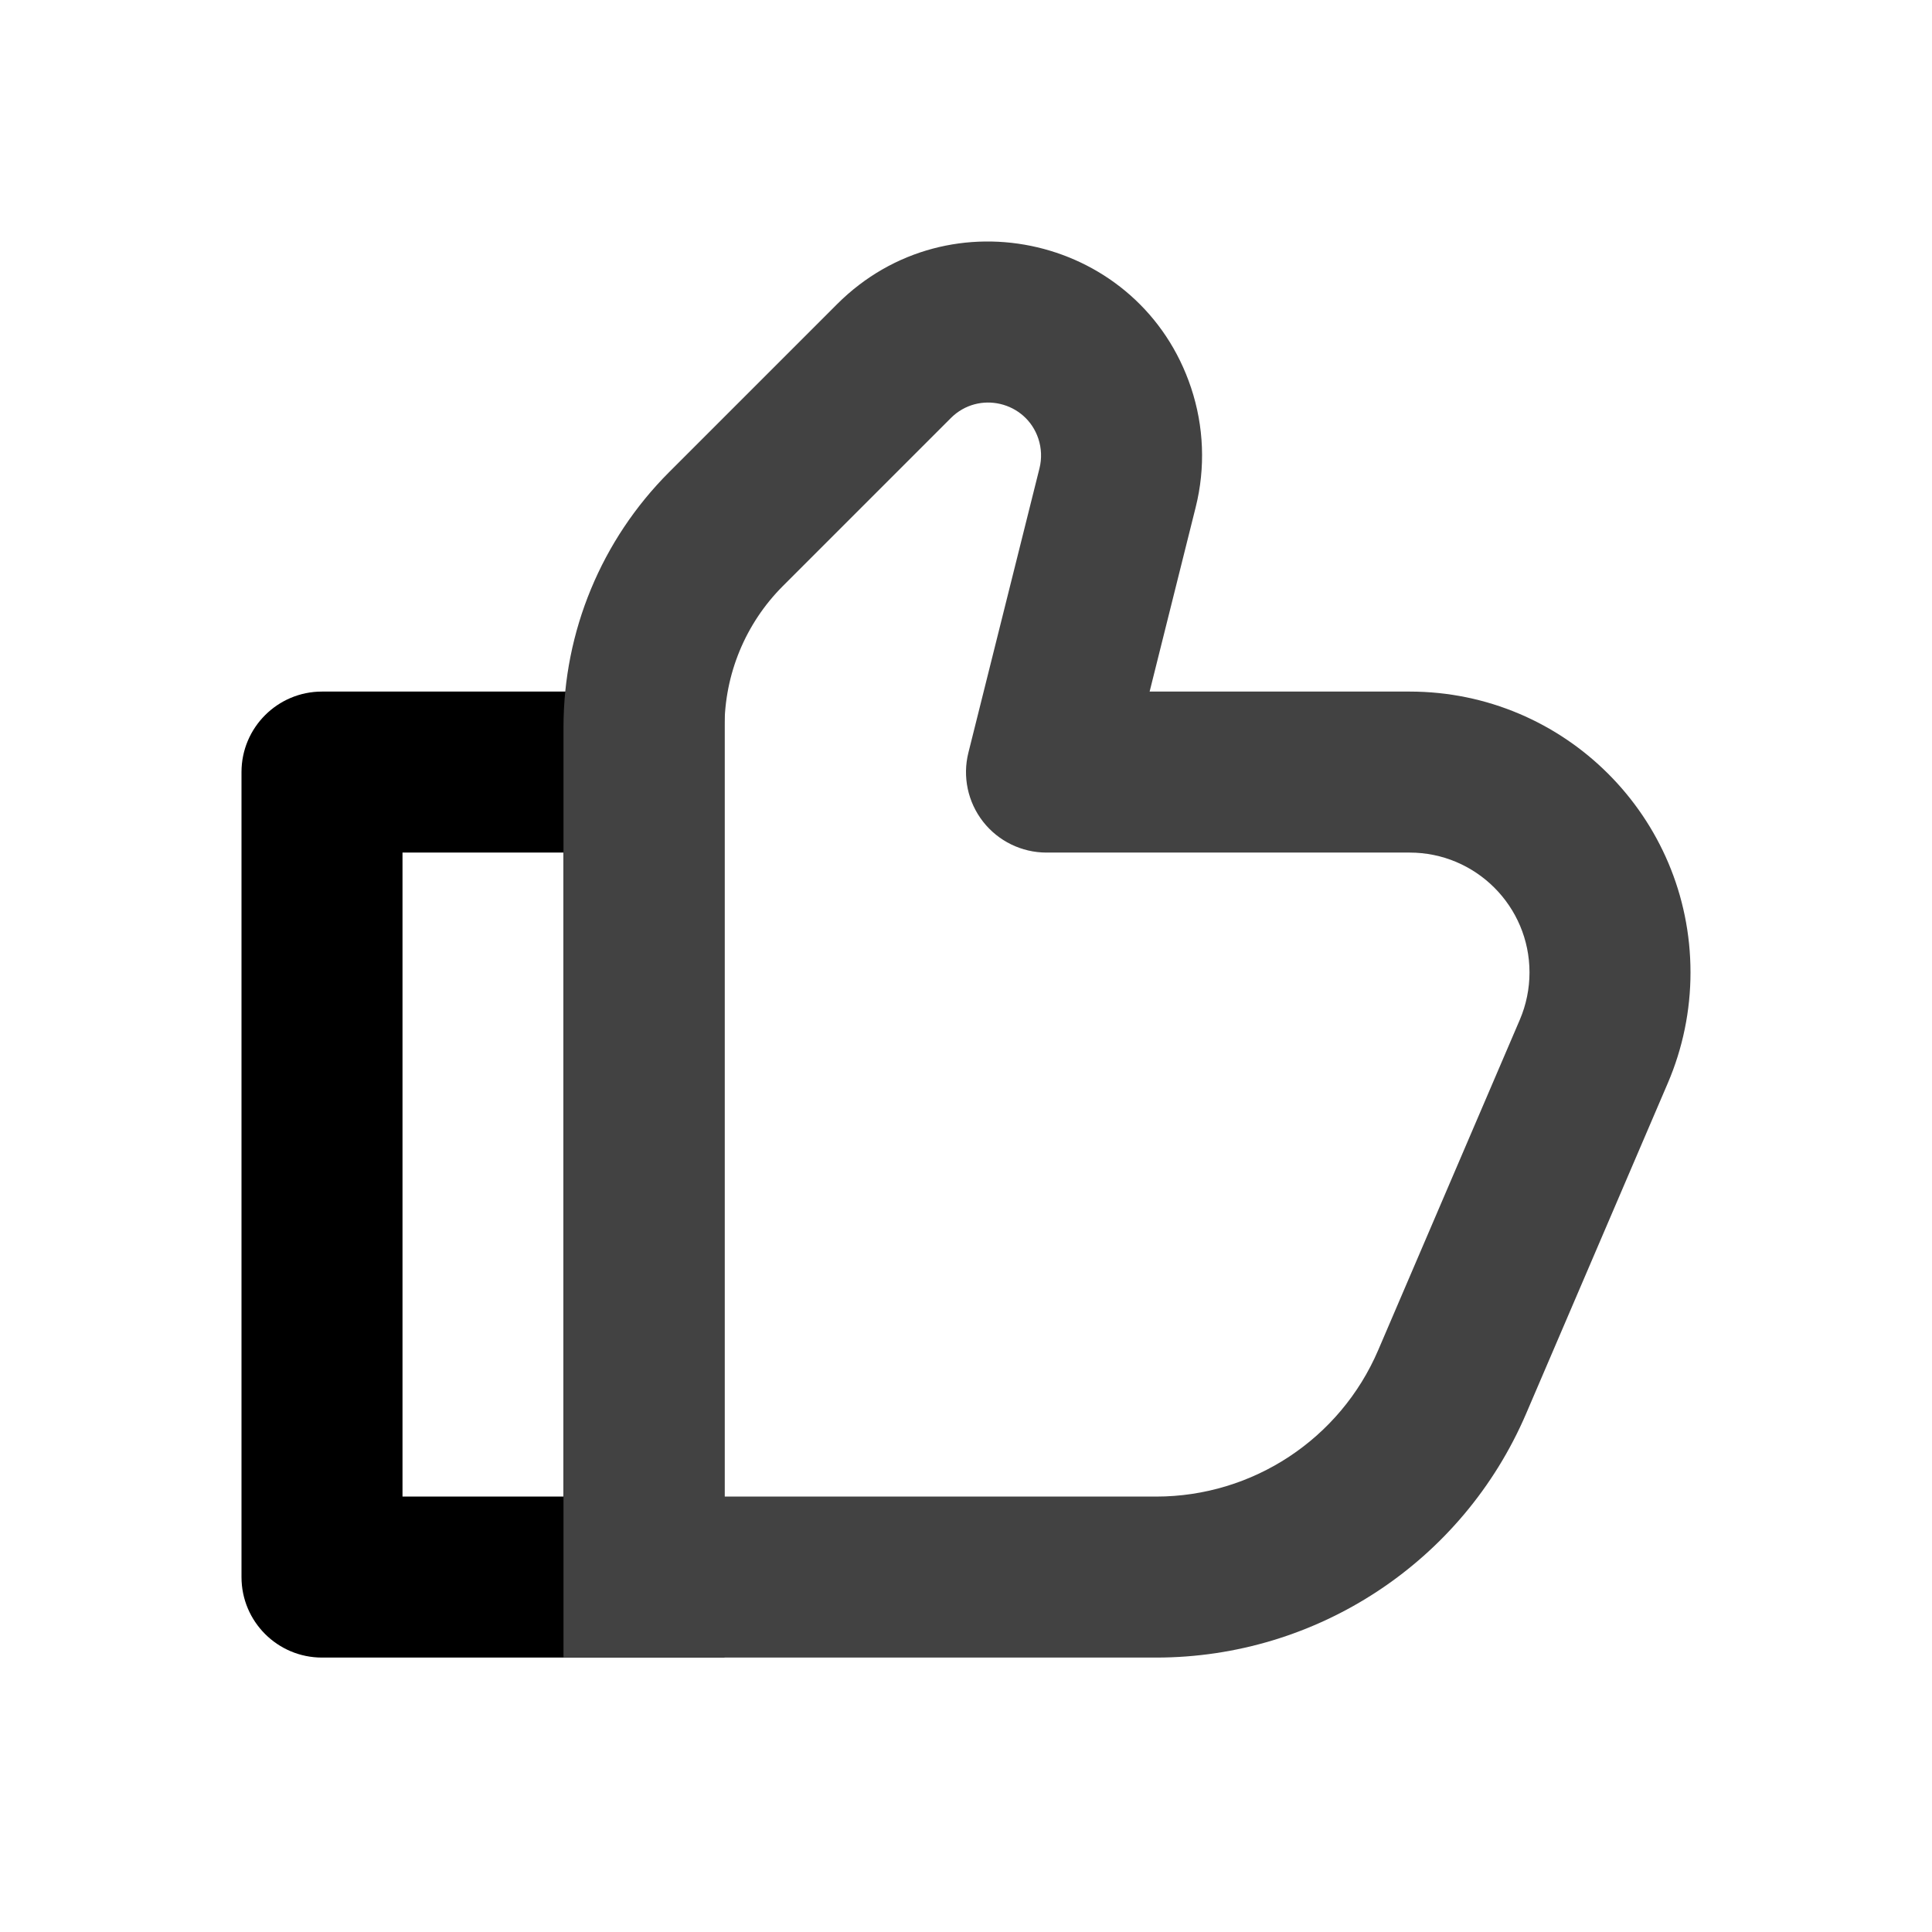 <svg xmlns="http://www.w3.org/2000/svg" width="800px" height="800px" viewBox="0 0 24 24" fill="none"><g id="SVGRepo_bgCarrier" stroke-width="0"></g><g id="SVGRepo_tracerCarrier" stroke-linecap="round" stroke-linejoin="round"></g><g id="SVGRepo_iconCarrier"><path fill-rule="evenodd" clip-rule="evenodd" d="M3 9.591C3 9.039 3.448 8.591 4 8.591H9V20.591H4C3.448 20.591 3 20.144 3 19.591V9.591ZM5 10.591V18.591H7V10.591H5Z" fill="#000000"></path><path fill-rule="evenodd" clip-rule="evenodd" d="M12.899 5.45C12.745 4.987 12.157 4.848 11.812 5.193L9.726 7.279C9.261 7.744 9 8.375 9 9.033V18.591H14.362C15.562 18.591 16.647 17.876 17.12 16.773L18.88 12.667C18.959 12.482 19 12.282 19 12.08C19 11.258 18.333 10.591 17.511 10.591H13C12.692 10.591 12.401 10.449 12.212 10.207C12.022 9.964 11.955 9.647 12.03 9.349L12.913 5.817C12.943 5.696 12.938 5.568 12.899 5.45ZM10.398 3.779C11.794 2.383 14.172 2.944 14.796 4.817C14.956 5.297 14.976 5.812 14.853 6.302L14.281 8.591H17.511C19.438 8.591 21 10.153 21 12.08C21 12.553 20.904 13.021 20.718 13.455L18.958 17.561C18.17 19.399 16.363 20.591 14.362 20.591H7V9.033C7 7.844 7.472 6.705 8.312 5.865L10.398 3.779Z" fill="#424242"></path></g></svg>